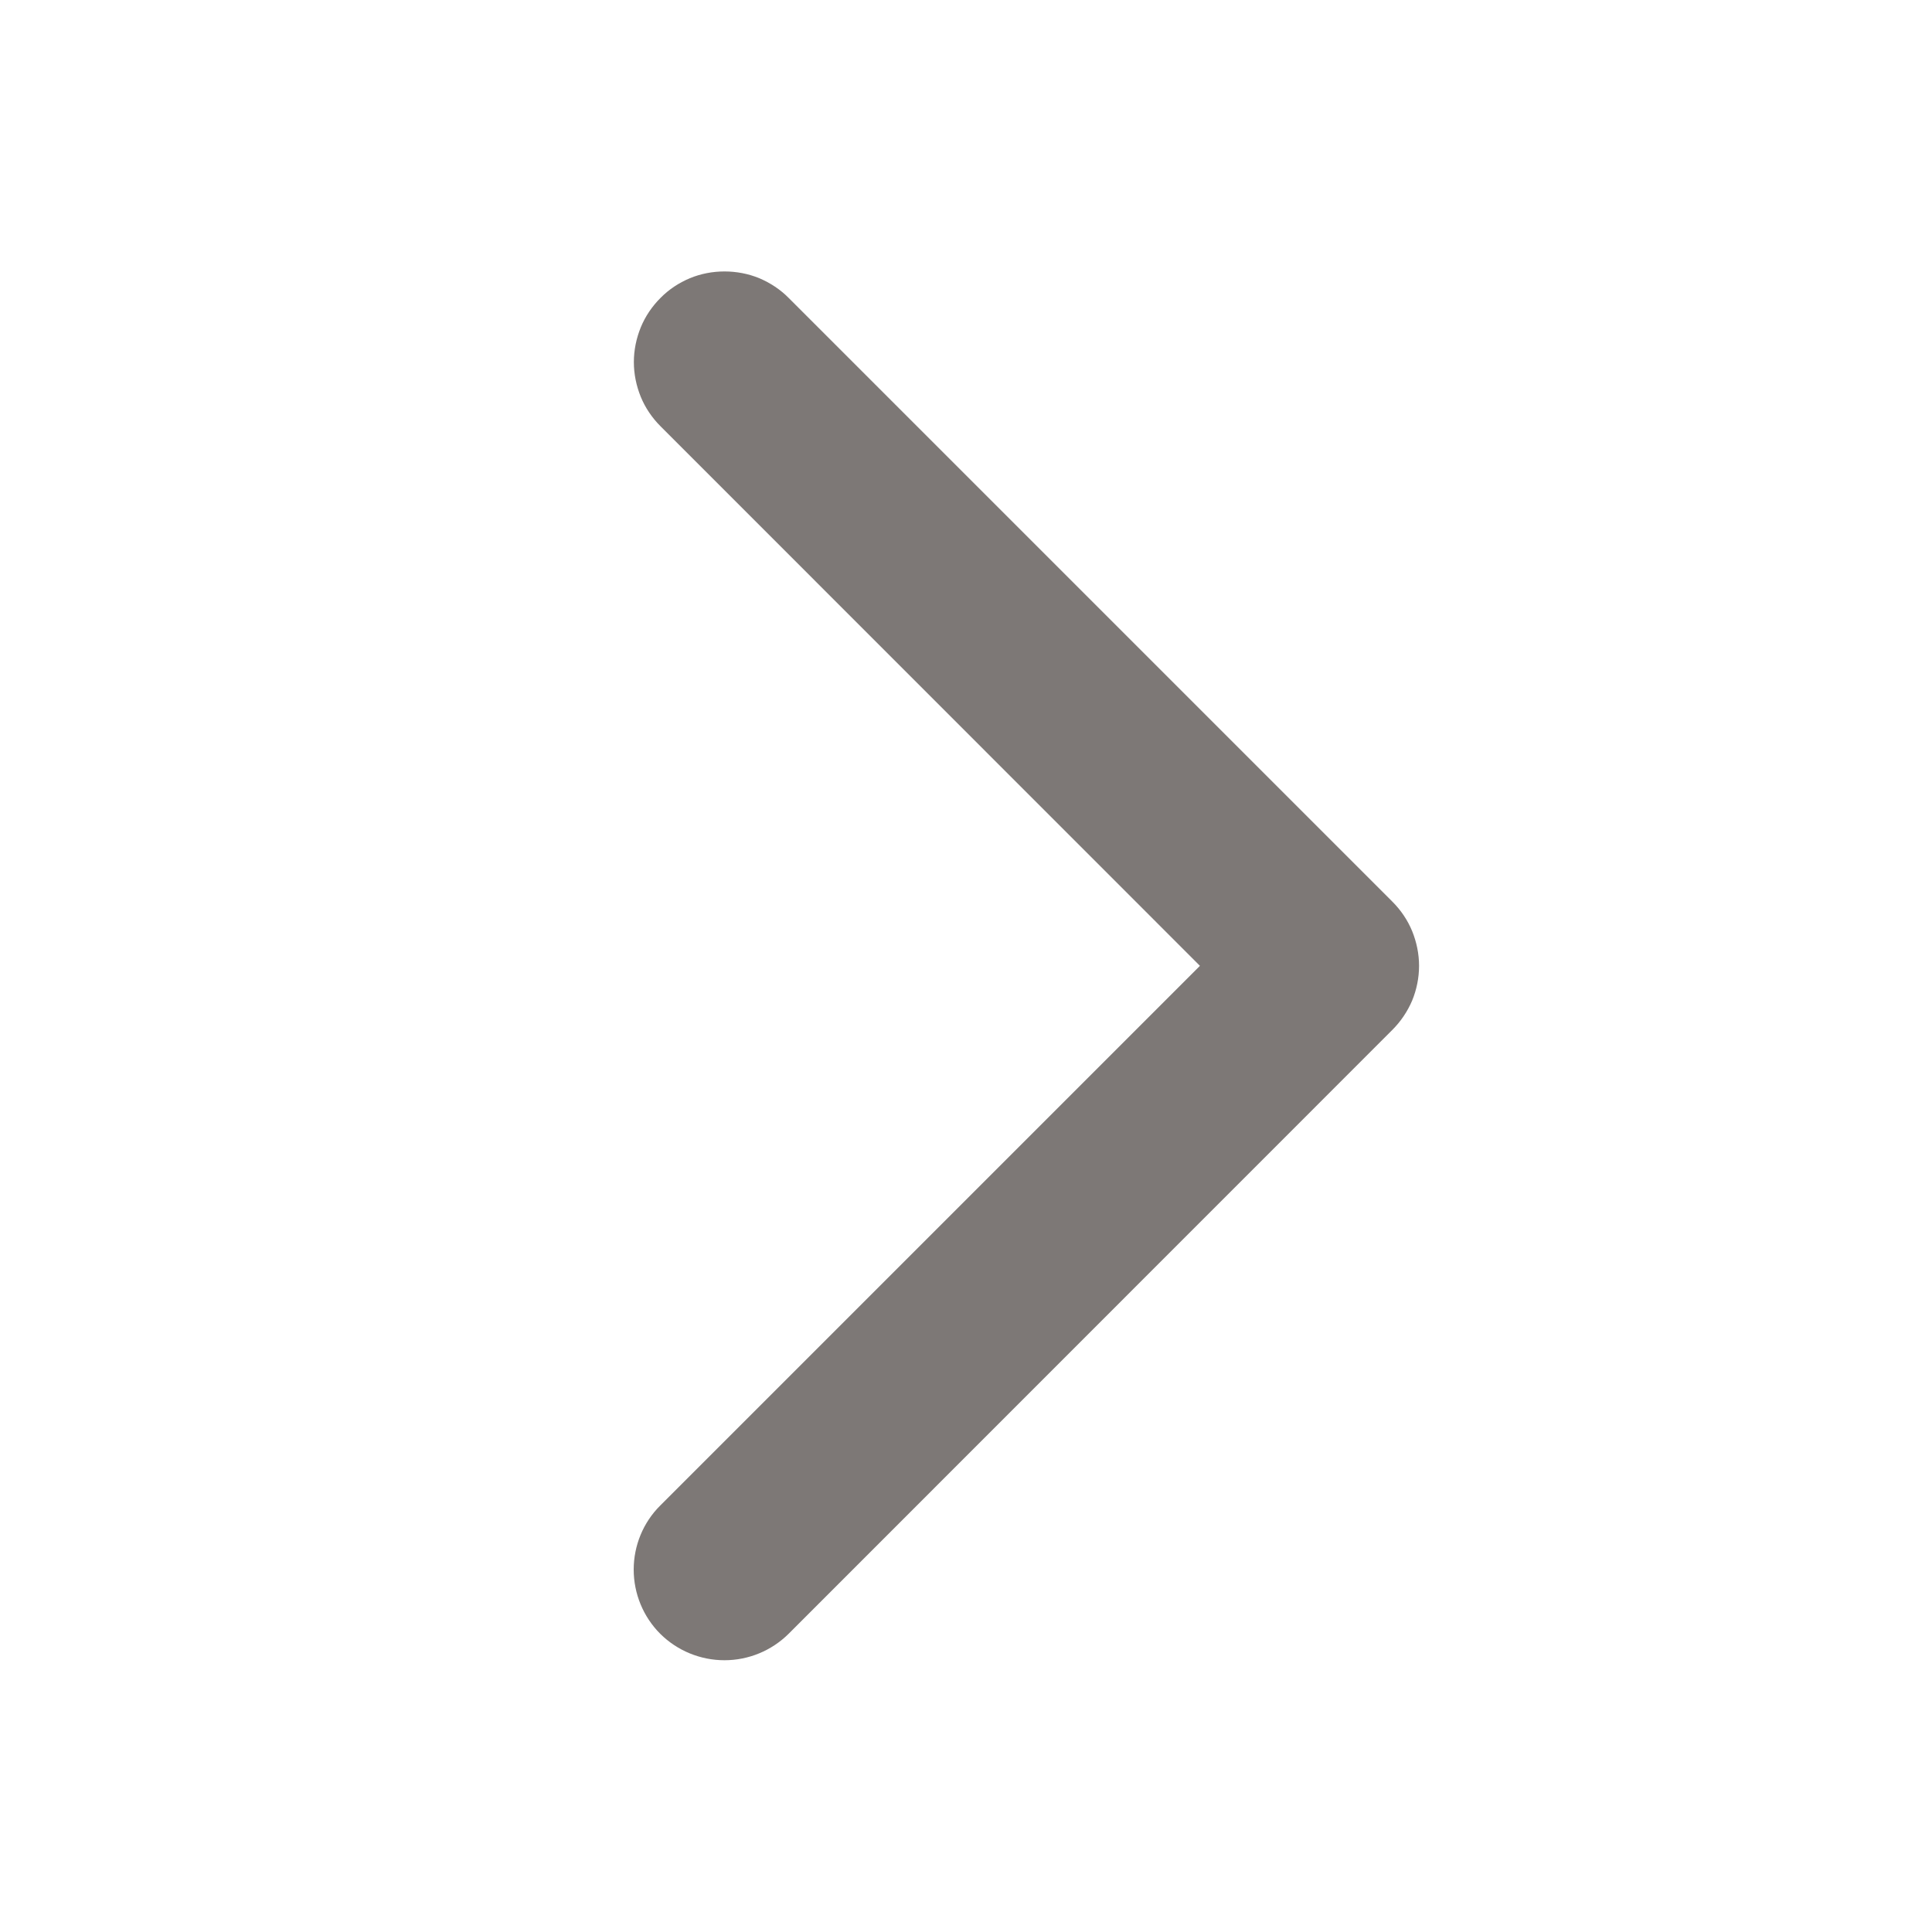 <svg width="12" height="12" viewBox="0 0 12 12" fill="none" xmlns="http://www.w3.org/2000/svg">
<g id="CaretRight">
<path id="Vector" d="M8.648 6.397L4.898 10.148C4.792 10.253 4.649 10.312 4.5 10.312C4.35 10.312 4.207 10.253 4.101 10.148C3.995 10.042 3.936 9.898 3.936 9.749C3.936 9.6 3.995 9.456 4.101 9.351L7.453 5.999L4.102 2.647C4.05 2.595 4.008 2.533 3.98 2.465C3.952 2.396 3.937 2.323 3.937 2.249C3.937 2.175 3.952 2.102 3.98 2.033C4.008 1.965 4.05 1.903 4.102 1.851C4.154 1.798 4.216 1.757 4.285 1.728C4.353 1.7 4.426 1.686 4.5 1.686C4.574 1.686 4.648 1.7 4.716 1.728C4.784 1.757 4.847 1.798 4.899 1.851L8.649 5.601C8.701 5.653 8.743 5.715 8.771 5.783C8.799 5.852 8.814 5.925 8.814 5.999C8.814 6.073 8.799 6.147 8.771 6.215C8.742 6.283 8.7 6.345 8.648 6.397Z" fill="#473F3D" fill-opacity="0.7"/>
</g>
</svg>

